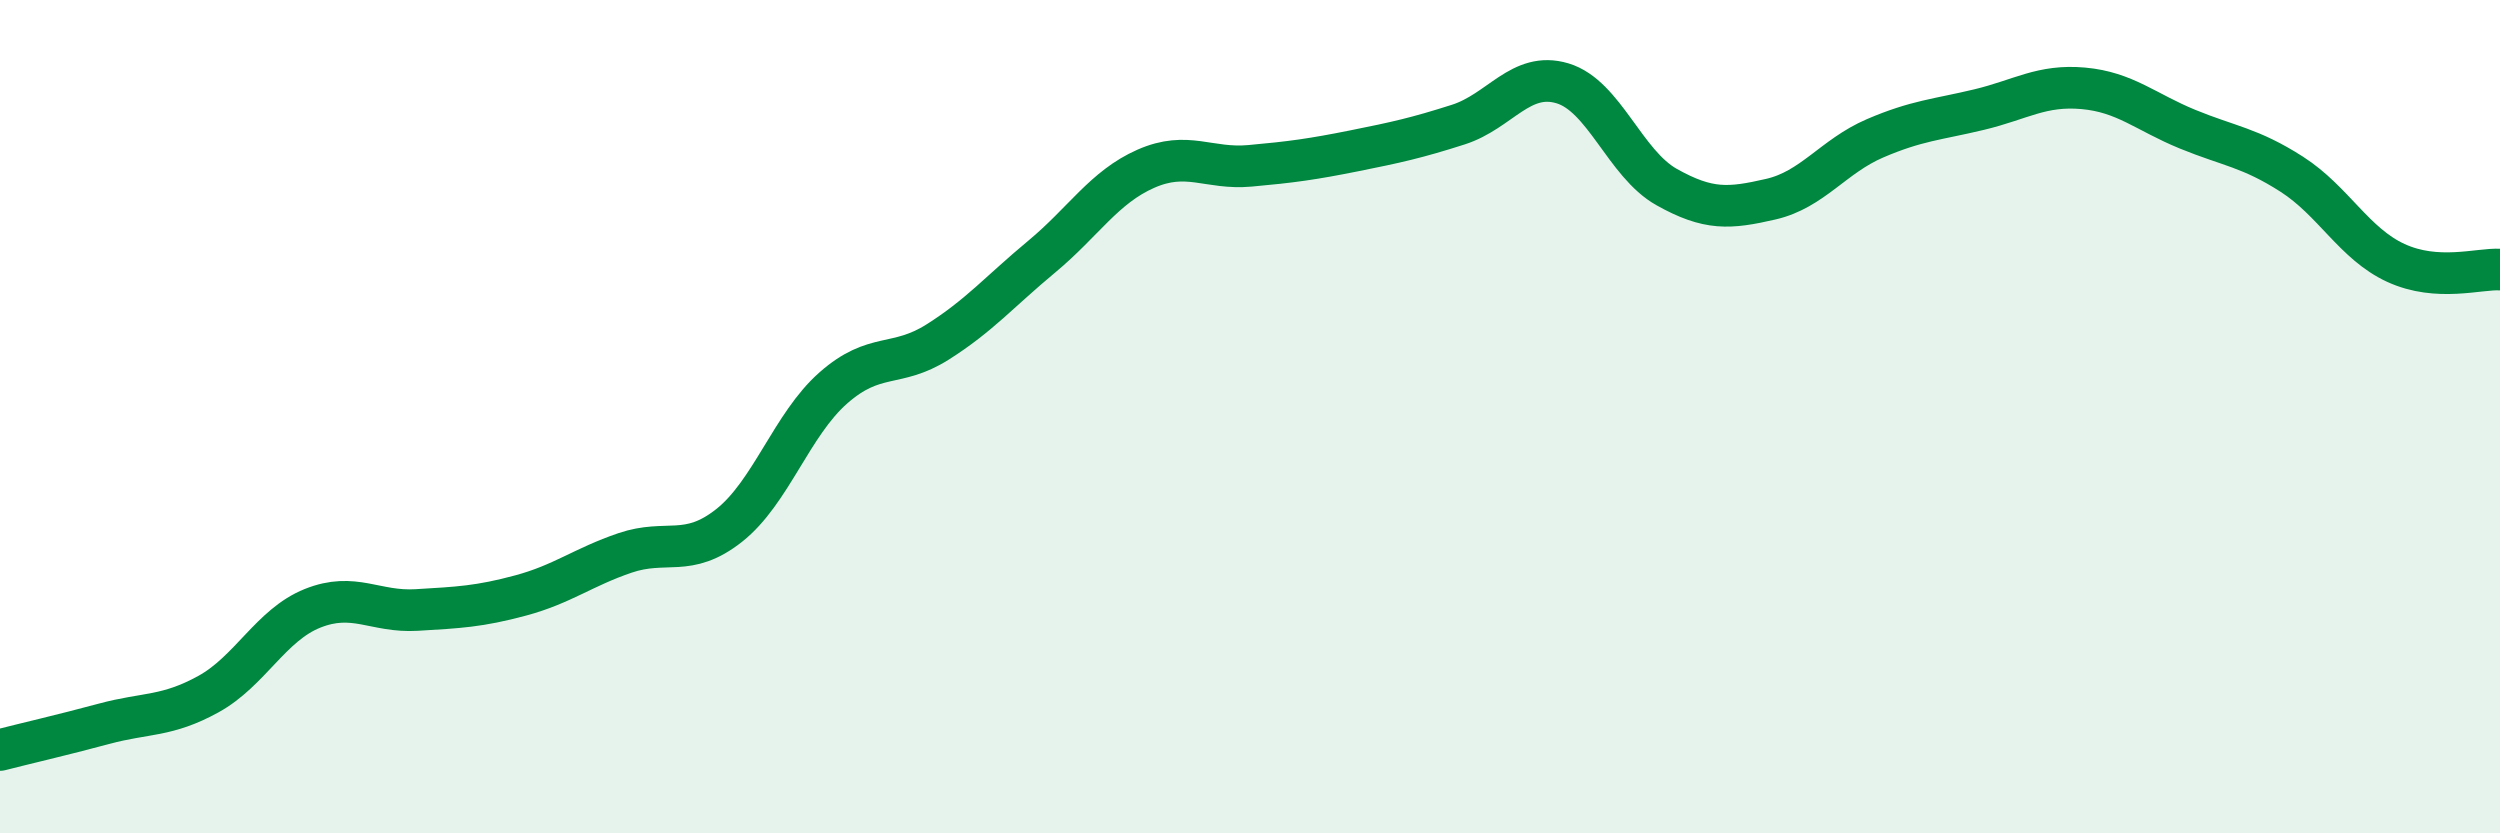 
    <svg width="60" height="20" viewBox="0 0 60 20" xmlns="http://www.w3.org/2000/svg">
      <path
        d="M 0,18 C 0.5,17.87 1.5,17.64 2.5,17.37 C 3.5,17.1 4,17.21 5,16.66 C 6,16.11 6.5,15 7.5,14.6 C 8.5,14.2 9,14.7 10,14.64 C 11,14.58 11.5,14.56 12.5,14.29 C 13.5,14.02 14,13.61 15,13.27 C 16,12.93 16.5,13.4 17.5,12.61 C 18.5,11.82 19,10.19 20,9.31 C 21,8.43 21.5,8.84 22.5,8.21 C 23.5,7.58 24,6.99 25,6.16 C 26,5.33 26.5,4.49 27.5,4.05 C 28.5,3.61 29,4.07 30,3.98 C 31,3.89 31.5,3.82 32.5,3.62 C 33.5,3.42 34,3.31 35,2.99 C 36,2.67 36.5,1.7 37.5,2 C 38.5,2.3 39,3.93 40,4.49 C 41,5.05 41.5,5.01 42.5,4.78 C 43.5,4.55 44,3.75 45,3.32 C 46,2.89 46.5,2.87 47.5,2.63 C 48.5,2.39 49,2.03 50,2.12 C 51,2.21 51.5,2.69 52.5,3.1 C 53.5,3.51 54,3.54 55,4.18 C 56,4.82 56.5,5.85 57.5,6.31 C 58.5,6.77 59.5,6.44 60,6.47L60 20L0 20Z"
        fill="#008740"
        opacity="0.1"
        stroke-linecap="round"
        stroke-linejoin="round"
      />
      <path
        d="M 0,18 C 0.5,17.87 1.5,17.64 2.5,17.37 C 3.5,17.1 4,17.21 5,16.66 C 6,16.11 6.5,15 7.5,14.6 C 8.5,14.2 9,14.7 10,14.64 C 11,14.58 11.5,14.56 12.5,14.29 C 13.5,14.02 14,13.61 15,13.27 C 16,12.93 16.5,13.4 17.5,12.61 C 18.5,11.82 19,10.19 20,9.31 C 21,8.43 21.5,8.84 22.5,8.21 C 23.5,7.58 24,6.99 25,6.16 C 26,5.33 26.5,4.49 27.5,4.05 C 28.5,3.61 29,4.07 30,3.98 C 31,3.89 31.5,3.82 32.5,3.62 C 33.5,3.42 34,3.31 35,2.99 C 36,2.67 36.5,1.7 37.5,2 C 38.5,2.3 39,3.93 40,4.49 C 41,5.05 41.5,5.01 42.5,4.78 C 43.5,4.55 44,3.75 45,3.32 C 46,2.89 46.5,2.87 47.5,2.63 C 48.5,2.39 49,2.03 50,2.12 C 51,2.21 51.5,2.69 52.5,3.1 C 53.5,3.51 54,3.54 55,4.18 C 56,4.82 56.5,5.85 57.5,6.31 C 58.5,6.77 59.5,6.44 60,6.47"
        stroke="#008740"
        stroke-width="1"
        fill="none"
        stroke-linecap="round"
        stroke-linejoin="round"
      />
    </svg>
  